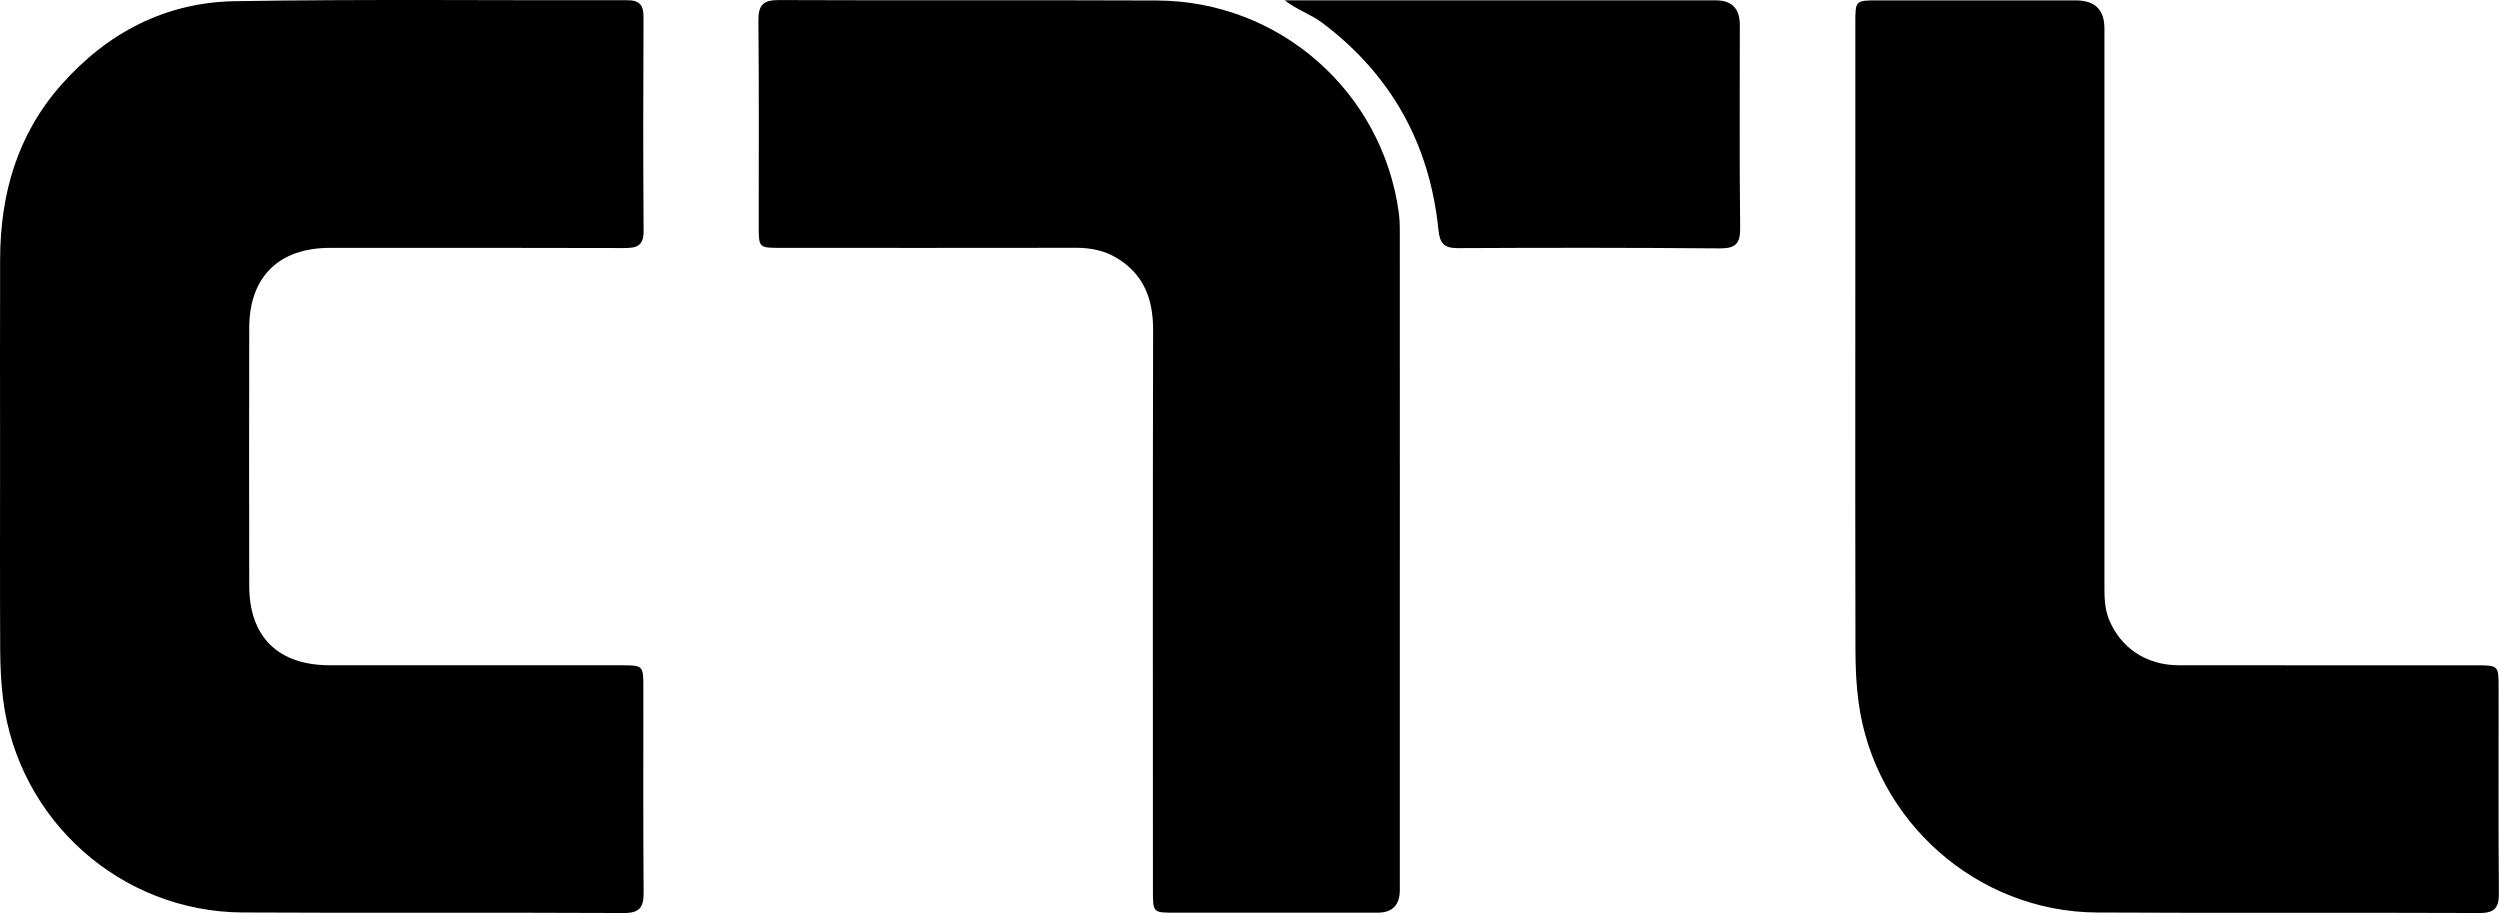 <svg xmlns="http://www.w3.org/2000/svg" width="1558" height="569" viewBox="0 0 1558 569" fill="none"><g clip-path="url(#clip0_6_290)"><path d="M0.041 284.115C0.041 243.22 -0.064 202.324 0.074 161.437C0.212 120.89 10.756 83.896 38.155 52.888C66.9 20.363 103.132 1.464 146.339 0.743C227.773 -0.612 309.247 0.345 390.714 0.126C398.395 0.102 401.071 2.941 401.039 10.484C400.844 54.972 400.763 99.469 401.096 143.958C401.169 153.229 396.813 154.607 389.01 154.583C327.838 154.388 266.657 154.461 205.484 154.486C173.77 154.502 155.399 172.589 155.326 204.214C155.204 257.868 155.204 311.522 155.326 365.168C155.399 396.995 173.389 414.572 205.532 414.588C266.056 414.612 326.58 414.588 387.096 414.604C400.755 414.604 400.934 414.783 400.942 428.198C400.974 470.724 400.747 513.258 401.112 555.784C401.193 565.119 399.06 569.053 388.637 568.996C309.466 568.583 230.295 569.094 151.132 568.648C75.303 568.226 11.559 511.336 1.964 436.115C0.641 425.773 0.179 415.261 0.122 404.822C-0.08 364.584 0.041 324.345 0.041 284.107V284.115Z" fill="black"></path><path d="M1156.23 212.062C1156.23 145.998 1156.22 79.935 1156.25 13.871C1156.25 0.382 1156.44 0.244 1170.01 0.236C1211.22 0.212 1252.43 0.228 1293.64 0.236C1305.53 0.236 1311.47 6.047 1311.48 17.667C1311.48 132.794 1311.48 247.913 1311.48 363.04C1311.48 370.883 1311.32 378.726 1314.4 386.229C1321.61 403.757 1337.65 414.544 1357.55 414.577C1419.37 414.674 1481.18 414.609 1543 414.625C1557.09 414.625 1557.13 414.674 1557.14 428.901C1557.17 471.418 1556.95 513.936 1557.3 556.453C1557.38 565.57 1554.89 569.034 1545.18 568.993C1465.71 568.644 1386.23 569.131 1306.76 568.669C1231.99 568.231 1168.2 511.657 1158.26 437.628C1156.83 426.978 1156.35 416.134 1156.31 405.371C1156.14 340.945 1156.22 276.512 1156.22 212.078L1156.23 212.062Z" fill="black"></path><path d="M872.371 348.473C872.371 417.164 872.371 485.864 872.371 554.556C872.371 564.013 867.791 568.756 858.631 568.783C816.43 568.799 774.237 568.799 732.035 568.783C718.587 568.783 718.506 568.734 718.506 554.994C718.482 438.537 718.368 322.088 718.612 205.631C718.652 186.481 712.918 171.013 696.023 160.809C688.252 156.113 679.768 154.426 670.708 154.434C609.211 154.532 547.714 154.491 486.216 154.475C473.109 154.475 472.858 154.248 472.841 141.481C472.801 98.631 473.077 55.773 472.639 12.922C472.541 3.068 475.615 -0.015 485.535 0.034C564.041 0.383 642.547 -0.031 721.061 0.31C797.45 0.642 861.47 57.078 871.747 132.608C872.533 138.407 872.355 144.36 872.363 150.241C872.404 216.321 872.387 282.393 872.387 348.473H872.371Z" fill="black"></path><path d="M800.673 0.224C803.893 0.224 807.105 0.224 810.325 0.224C896.666 0.224 983.015 0.224 1069.36 0.224C1079.27 0.224 1084.24 5.323 1084.26 15.521C1084.26 57.714 1083.97 99.907 1084.47 142.092C1084.58 152.101 1081.4 154.875 1071.58 154.794C1017.29 154.332 962.997 154.356 908.711 154.632C899.878 154.68 897.299 151.785 896.398 142.976C890.988 89.833 867.069 46.724 824.3 14.41C817.057 8.935 808.281 6.161 800.673 0.224Z" fill="black"></path></g><defs><clipPath id="clip0_6_290"><rect width="1557.3" height="569" fill="white"></rect></clipPath></defs></svg>